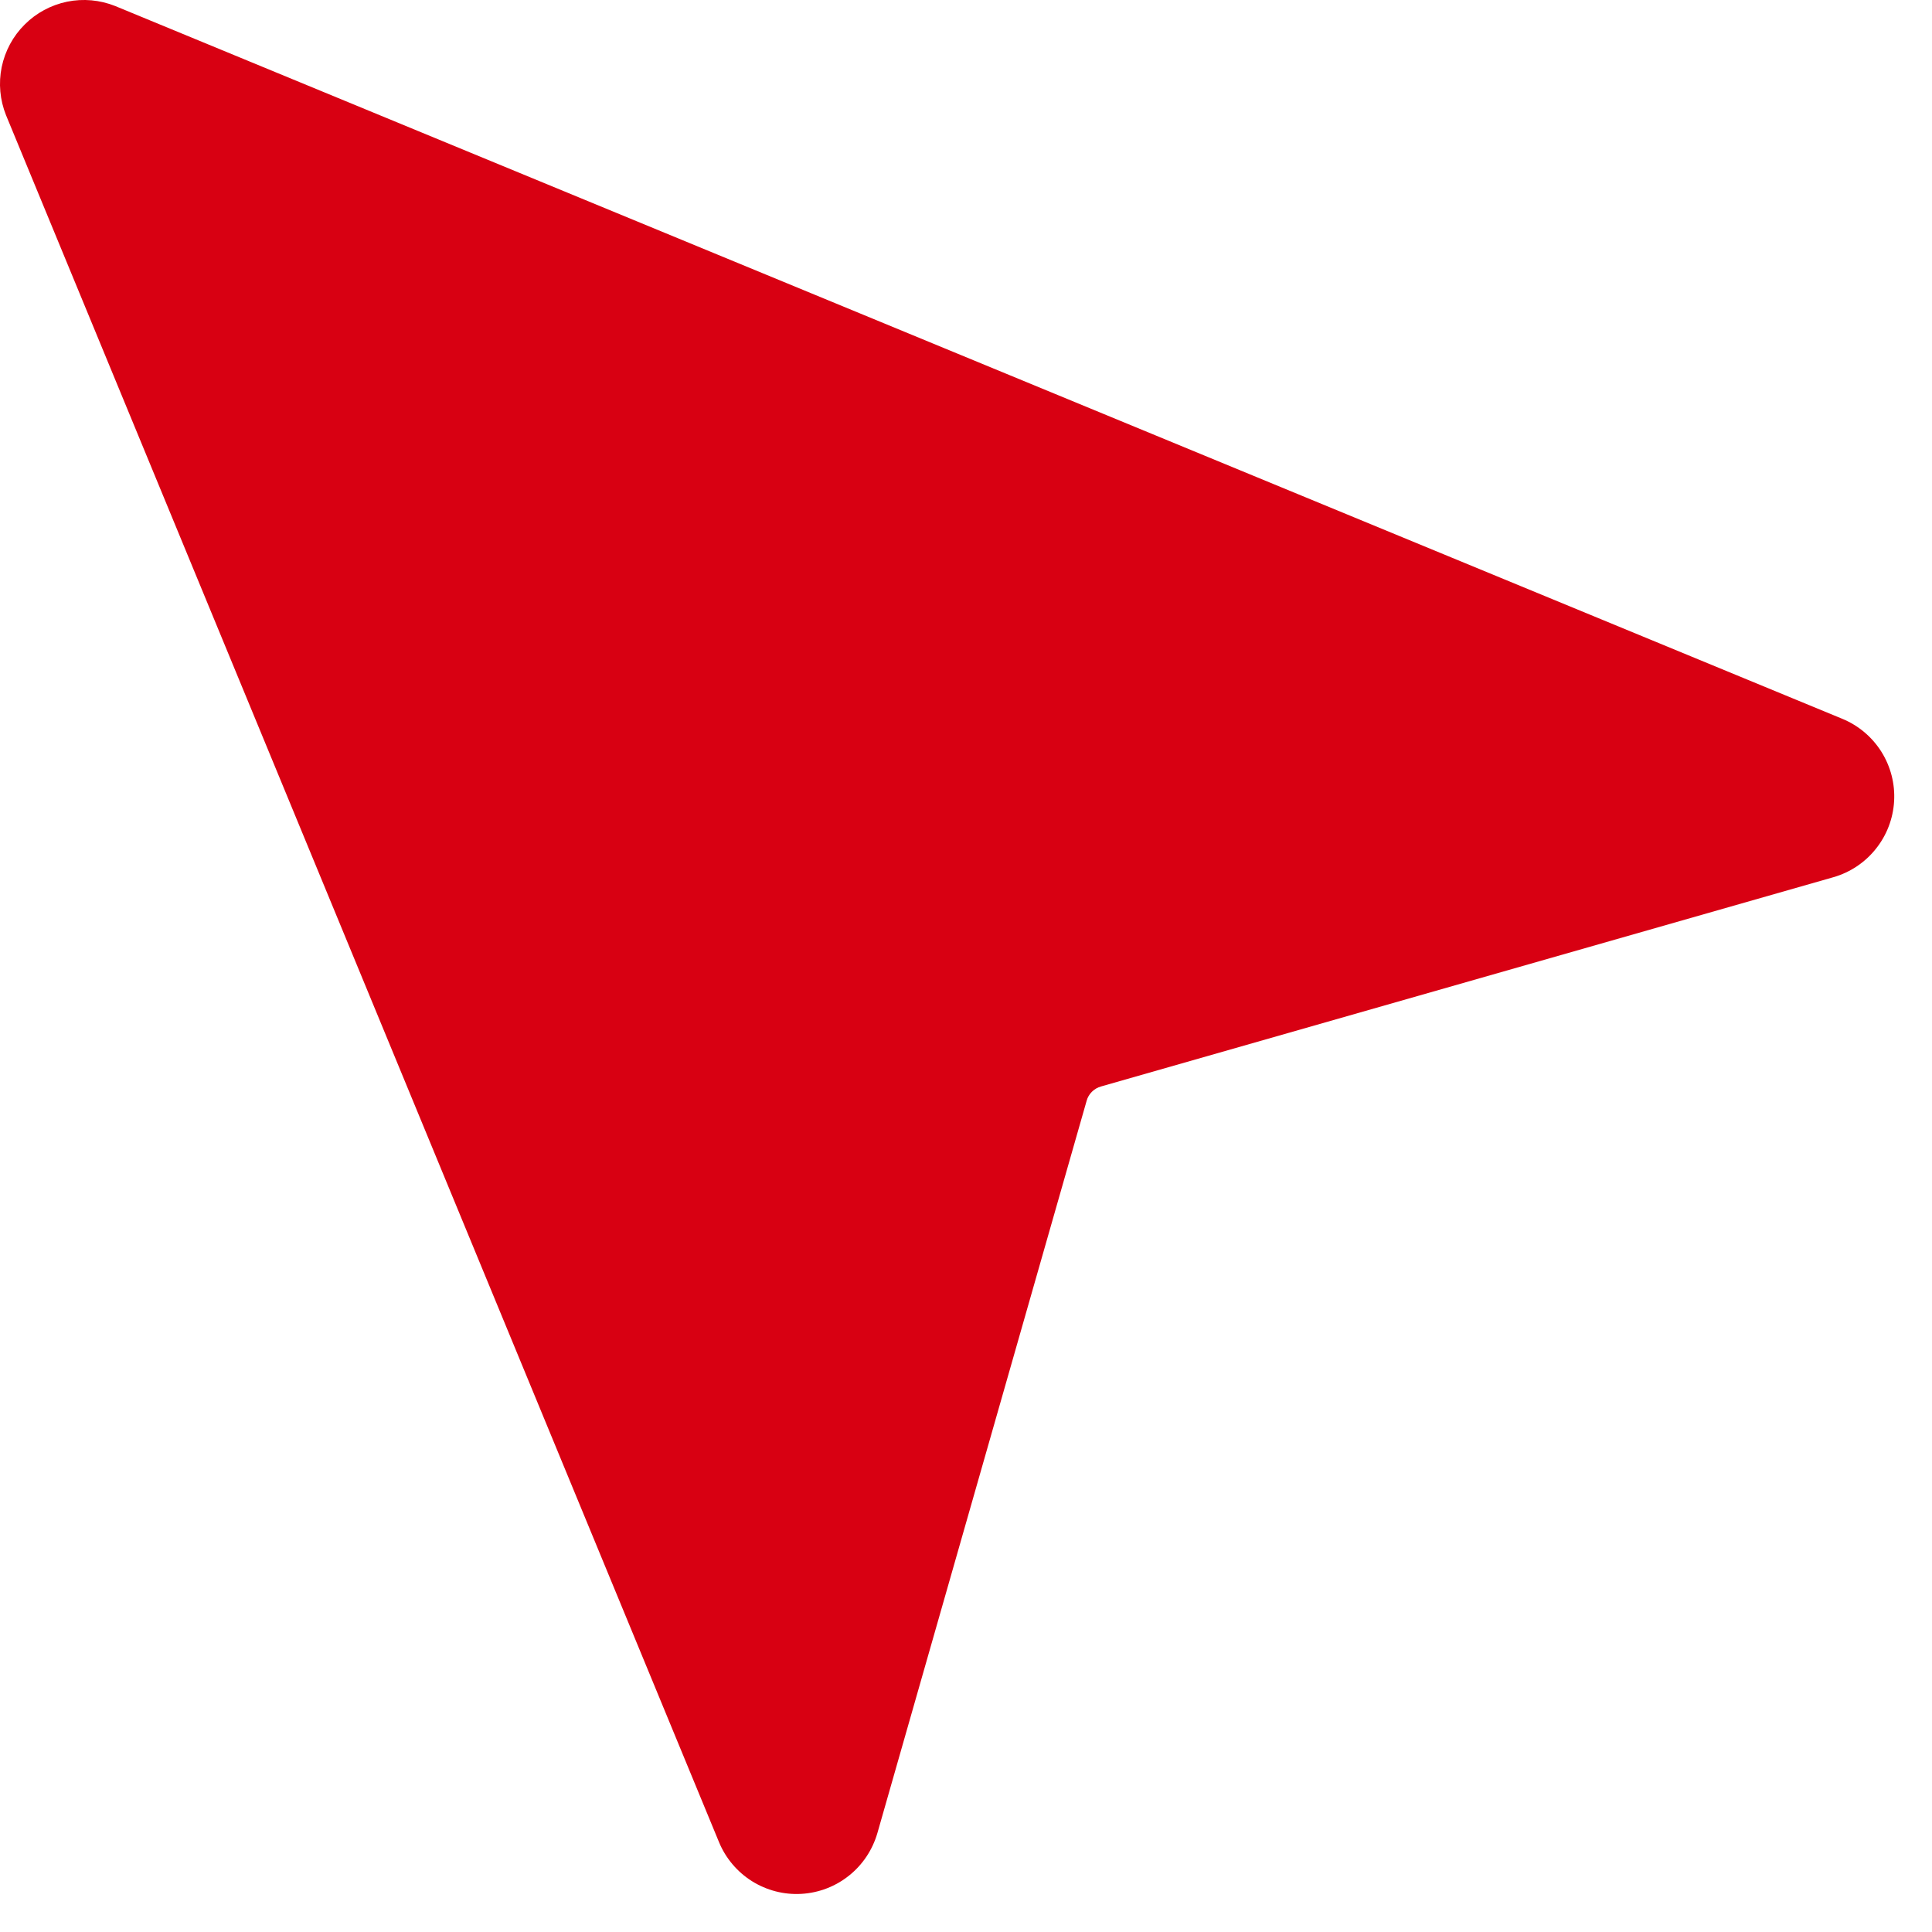 <svg width="23" height="23" viewBox="0 0 23 23" fill="none" xmlns="http://www.w3.org/2000/svg">
<path d="M21.934 8.558L1.372 0.072C1.19 -0.001 0.991 -0.019 0.799 0.02C0.607 0.06 0.431 0.154 0.293 0.293C0.154 0.431 0.06 0.607 0.02 0.799C-0.019 0.991 -0.001 1.19 0.072 1.372L8.56 21.931C8.639 22.122 8.776 22.284 8.952 22.395C9.128 22.505 9.333 22.558 9.54 22.546C9.748 22.534 9.946 22.458 10.108 22.328C10.27 22.199 10.387 22.022 10.445 21.823L12.936 13.105C12.947 13.064 12.969 13.027 12.999 12.997C13.03 12.967 13.067 12.945 13.108 12.934L21.826 10.443C22.025 10.386 22.202 10.268 22.331 10.106C22.461 9.944 22.537 9.746 22.549 9.538C22.561 9.331 22.508 9.126 22.398 8.95C22.287 8.774 22.125 8.637 21.934 8.558Z" fill="#D80012"/>
</svg>